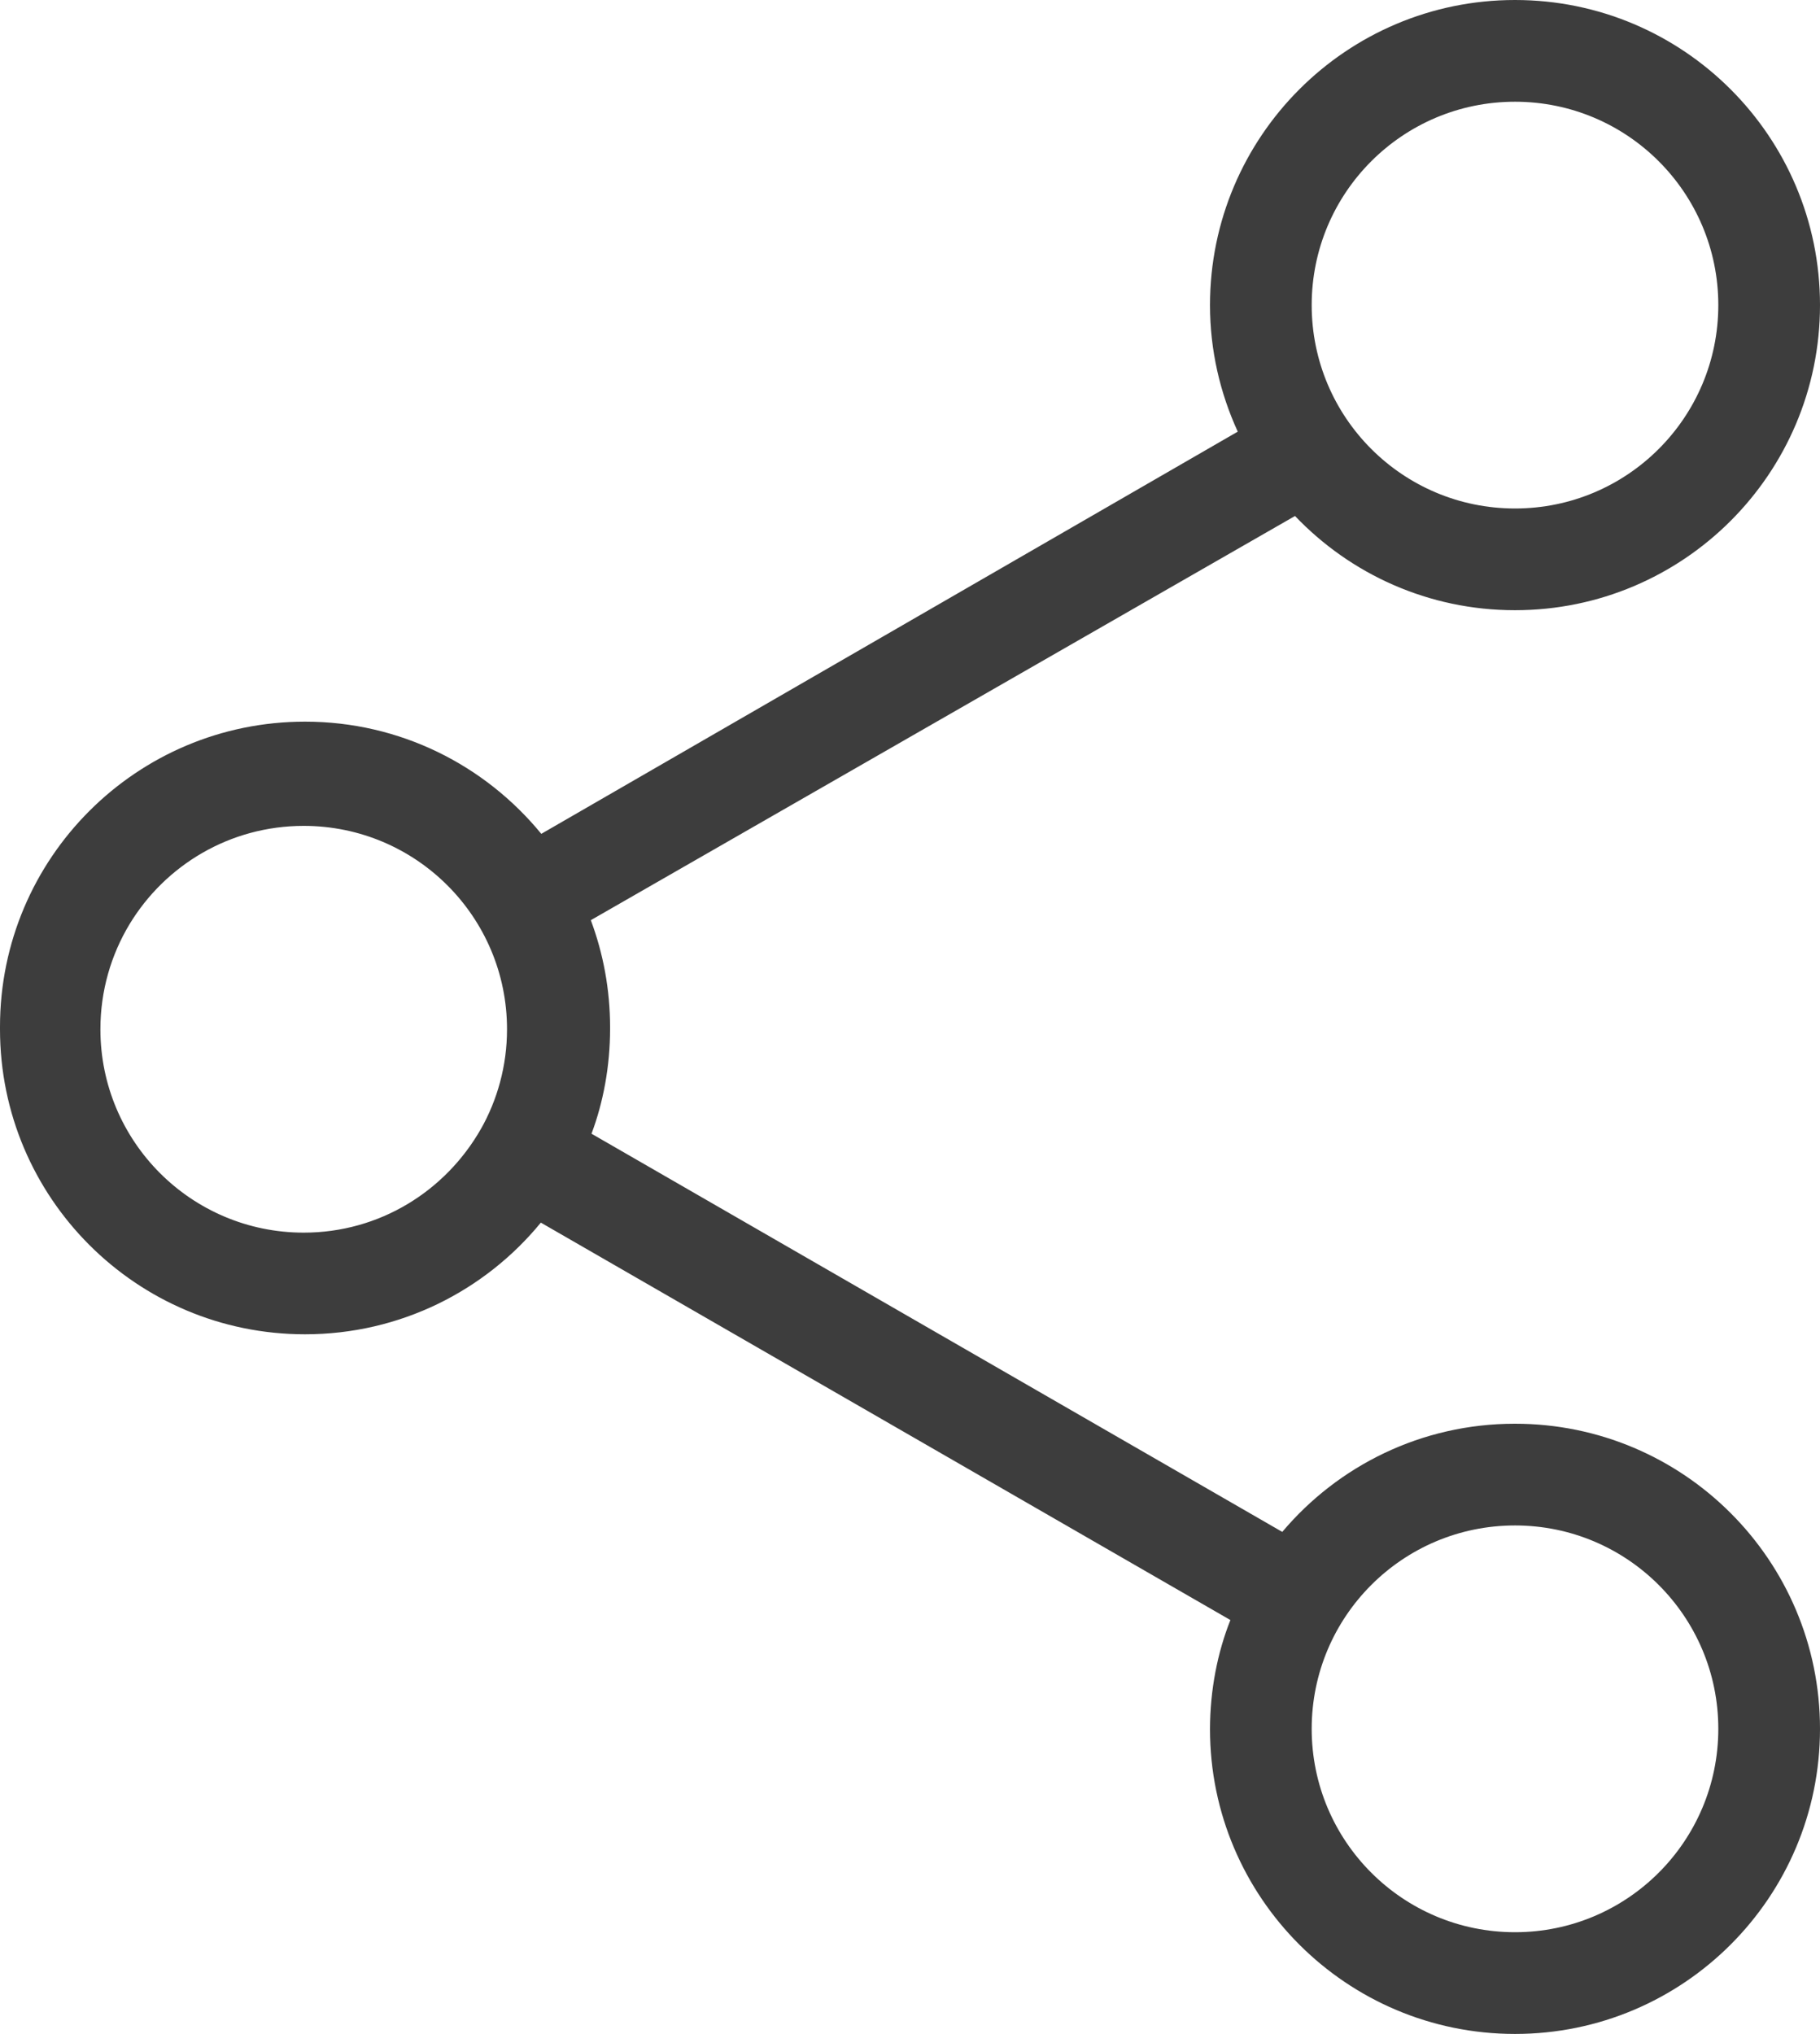<svg xmlns="http://www.w3.org/2000/svg" xmlns:xlink="http://www.w3.org/1999/xlink" fill="none" version="1.1" width="24" height="26.812" viewBox="0 0 24 26.812"><g><path d="M19.978,25.471C18.497,25.471,17.297,24.271,17.297,22.79C17.297,21.309,18.497,20.109,19.978,20.109C21.459,20.109,22.659,21.309,22.659,22.79C22.659,24.271,21.459,25.471,19.978,25.471ZM6.344,14.878C5.876,15.702,5.005,16.249,4.005,16.249C2.524,16.249,1.324,15.049,1.324,13.568C1.324,13.062,1.464,12.589,1.707,12.185C2.177,11.407,3.03,10.887,4.005,10.887C5.486,10.887,6.686,12.087,6.686,13.568C6.686,14.049,6.559,14.501,6.337,14.891M19.978,1.341C21.459,1.341,22.659,2.541,22.659,4.022C22.659,5.503,21.459,6.703,19.978,6.703C18.497,6.703,17.297,5.503,17.297,4.022C17.297,2.541,18.497,1.341,19.978,1.341ZM19.978,18.768C19.978,18.768,19.977,18.768,19.976,18.768C18.745,18.768,17.645,19.322,16.909,20.194L7.8,14.945C7.955,14.533,8.045,14.057,8.045,13.561C8.045,13.557,8.045,13.554,8.045,13.551C8.045,13.549,8.045,13.545,8.045,13.542C8.045,13.045,7.955,12.569,7.791,12.13L17.077,6.802C17.808,7.568,18.837,8.044,19.977,8.044C19.977,8.044,19.978,8.044,19.978,8.044C22.199,8.044,24,6.243,24,4.022C24,1.801,22.199,0,19.978,0C17.757,0,15.956,1.801,15.956,4.022C15.956,4.618,16.089,5.181,16.322,5.69L7.138,10.992C6.395,10.086,5.275,9.513,4.022,9.513C1.801,9.513,0,11.313,0,13.535C0,13.54,0,13.546,0,13.552C2.39717e-7,13.556,2.39717e-7,13.562,2.39717e-7,13.568C2.39717e-7,15.789,1.801,17.589,4.022,17.589C5.275,17.589,6.395,17.016,7.132,16.117L16.225,21.356C16.055,21.783,15.957,22.277,15.956,22.794C15.956,25.011,17.757,26.812,19.978,26.812C22.199,26.812,24,25.011,24,22.79C24,20.569,22.199,18.768,19.978,18.768Z" fill="#3D3D3D" fill-opacity="1"/></g></svg>